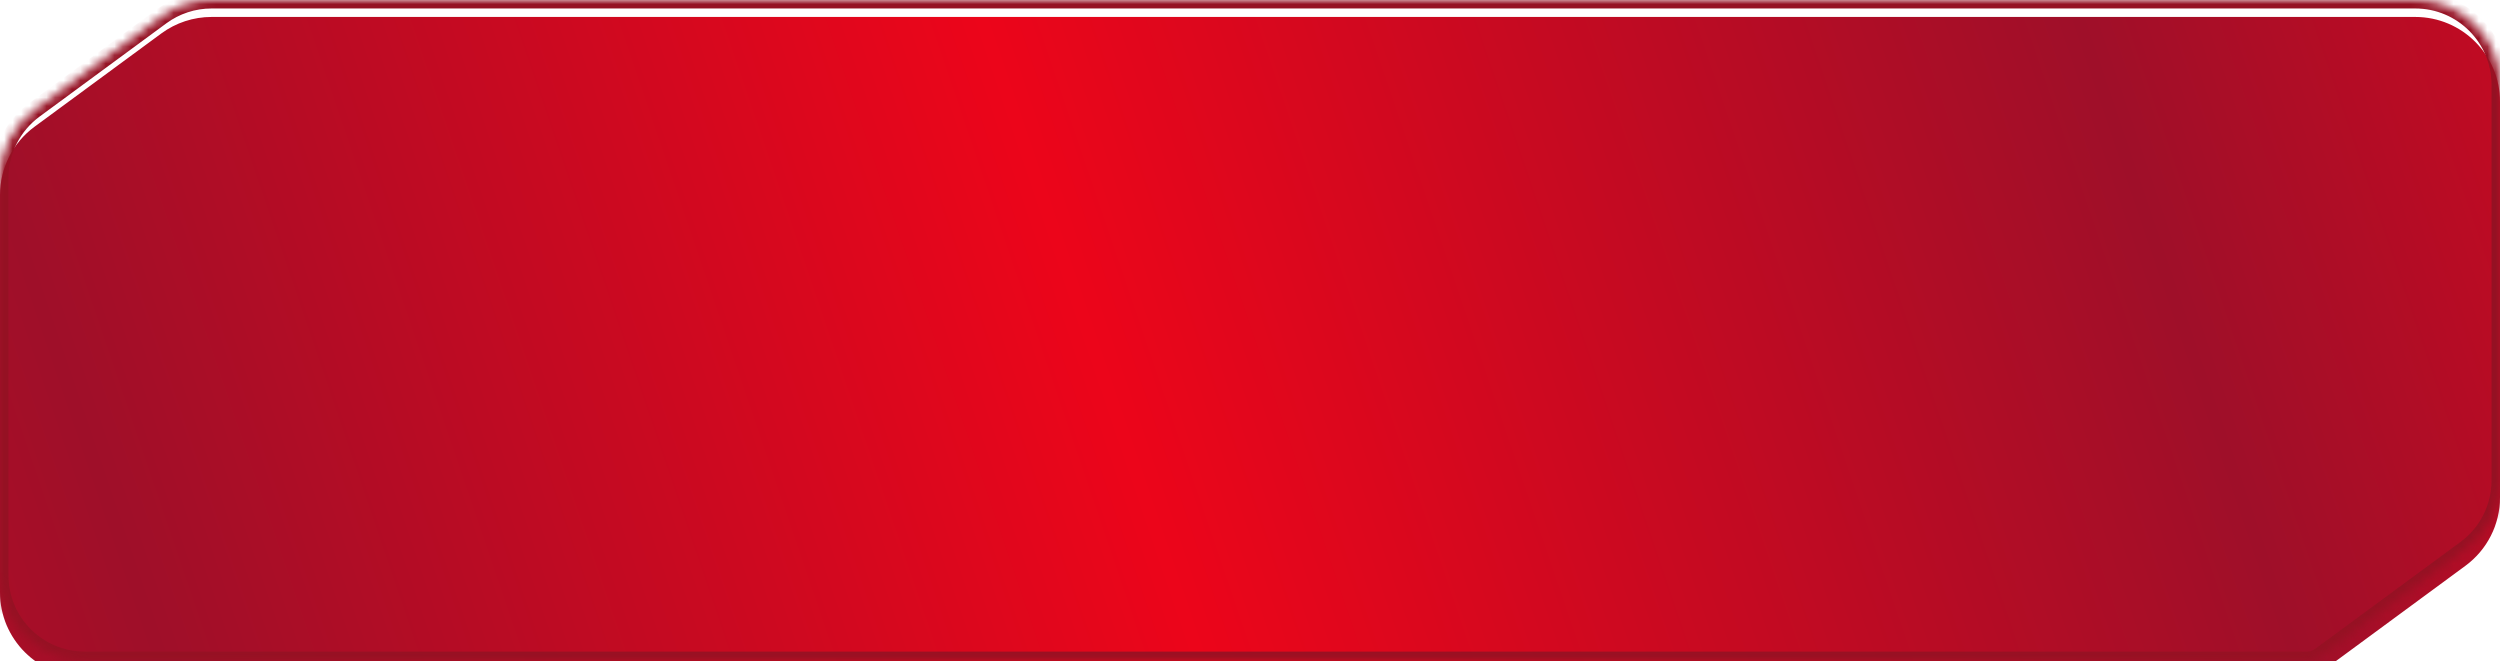 <?xml version="1.0" encoding="UTF-8"?> <svg xmlns="http://www.w3.org/2000/svg" width="295" height="78" viewBox="0 0 295 78" fill="none"><mask id="path-1-inside-1_4238_94" fill="white"><path d="M285 0C290.523 4.69002e-07 295 4.477 295 10V56.703C295 59.883 293.488 62.873 290.926 64.758L273.835 77.332C273.392 77.658 272.875 77.887 272.326 77.887H10C4.477 77.887 0 73.41 0 67.887V21.009C0 17.829 1.513 14.838 4.074 12.954L19.039 1.945C20.756 0.681 22.833 0 24.965 0H285Z"></path></mask><g filter="url(#filter0_ii_4238_94)"><path d="M285 0C290.523 4.69002e-07 295 4.477 295 10V56.703C295 59.883 293.488 62.873 290.926 64.758L273.835 77.332C273.392 77.658 272.875 77.887 272.326 77.887H10C4.477 77.887 0 73.41 0 67.887V21.009C0 17.829 1.513 14.838 4.074 12.954L19.039 1.945C20.756 0.681 22.833 0 24.965 0H285Z" fill="url(#paint0_linear_4238_94)"></path></g><path d="M285 0L285 -1H285V0ZM273.835 77.332L274.428 78.138L274.428 78.138L273.835 77.332ZM290.926 64.758L291.519 65.564L290.926 64.758ZM285 0L285 1C289.971 1 294 5.029 294 10H295H296C296 3.925 291.075 -1 285 -1L285 0ZM295 10H294V56.703H295H296V10H295ZM290.926 64.758L290.333 63.953L273.242 76.526L273.835 77.332L274.428 78.138L291.519 65.564L290.926 64.758ZM272.326 77.887V76.887H10V77.887V78.887H272.326V77.887ZM10 77.887V76.887C5.029 76.887 1 72.857 1 67.887H0H-1C-1 73.962 3.925 78.887 10 78.887V77.887ZM0 67.887H1V21.009H0H-1V67.887H0ZM4.074 12.954L4.667 13.759L19.631 2.75L19.039 1.945L18.446 1.139L3.482 12.148L4.074 12.954ZM24.965 0V1H285V0V-1H24.965V0ZM19.039 1.945L19.631 2.75C21.177 1.613 23.046 1 24.965 1V0V-1C22.619 -1 20.335 -0.25 18.446 1.139L19.039 1.945ZM273.835 77.332L273.242 76.526C272.908 76.772 272.595 76.887 272.326 76.887V77.887V78.887C273.155 78.887 273.877 78.543 274.428 78.138L273.835 77.332ZM0 21.009H1C1 18.147 2.361 15.456 4.667 13.759L4.074 12.954L3.482 12.148C0.664 14.221 -1 17.511 -1 21.009H0ZM295 56.703H294C294 59.565 292.639 62.256 290.333 63.953L290.926 64.758L291.519 65.564C294.336 63.49 296 60.201 296 56.703H295Z" fill="#951123" mask="url(#path-1-inside-1_4238_94)"></path><defs><filter id="filter0_ii_4238_94" x="0" y="-4" width="295" height="87.887" filterUnits="userSpaceOnUse" color-interpolation-filters="sRGB"><feFlood flood-opacity="0" result="BackgroundImageFix"></feFlood><feBlend mode="normal" in="SourceGraphic" in2="BackgroundImageFix" result="shape"></feBlend><feColorMatrix in="SourceAlpha" type="matrix" values="0 0 0 0 0 0 0 0 0 0 0 0 0 0 0 0 0 0 127 0" result="hardAlpha"></feColorMatrix><feOffset dy="6"></feOffset><feGaussianBlur stdDeviation="3.15"></feGaussianBlur><feComposite in2="hardAlpha" operator="arithmetic" k2="-1" k3="1"></feComposite><feColorMatrix type="matrix" values="0 0 0 0 1 0 0 0 0 0.305 0 0 0 0 0.305 0 0 0 1 0"></feColorMatrix><feBlend mode="normal" in2="shape" result="effect1_innerShadow_4238_94"></feBlend><feColorMatrix in="SourceAlpha" type="matrix" values="0 0 0 0 0 0 0 0 0 0 0 0 0 0 0 0 0 0 127 0" result="hardAlpha"></feColorMatrix><feOffset dy="-4"></feOffset><feGaussianBlur stdDeviation="2.2"></feGaussianBlur><feComposite in2="hardAlpha" operator="arithmetic" k2="-1" k3="1"></feComposite><feColorMatrix type="matrix" values="0 0 0 0 0.354 0 0 0 0 0.02 0 0 0 0 0.057 0 0 0 1 0"></feColorMatrix><feBlend mode="normal" in2="effect1_innerShadow_4238_94" result="effect2_innerShadow_4238_94"></feBlend></filter><linearGradient id="paint0_linear_4238_94" x1="340.277" y1="-43.176" x2="-114.912" y2="111.879" gradientUnits="userSpaceOnUse"><stop stop-color="#EC051A"></stop><stop offset="0.216" stop-color="#9F0F29"></stop><stop offset="0.471" stop-color="#EC051A"></stop><stop offset="0.712" stop-color="#9F0F29"></stop><stop offset="1" stop-color="#EC051A"></stop></linearGradient></defs></svg> 